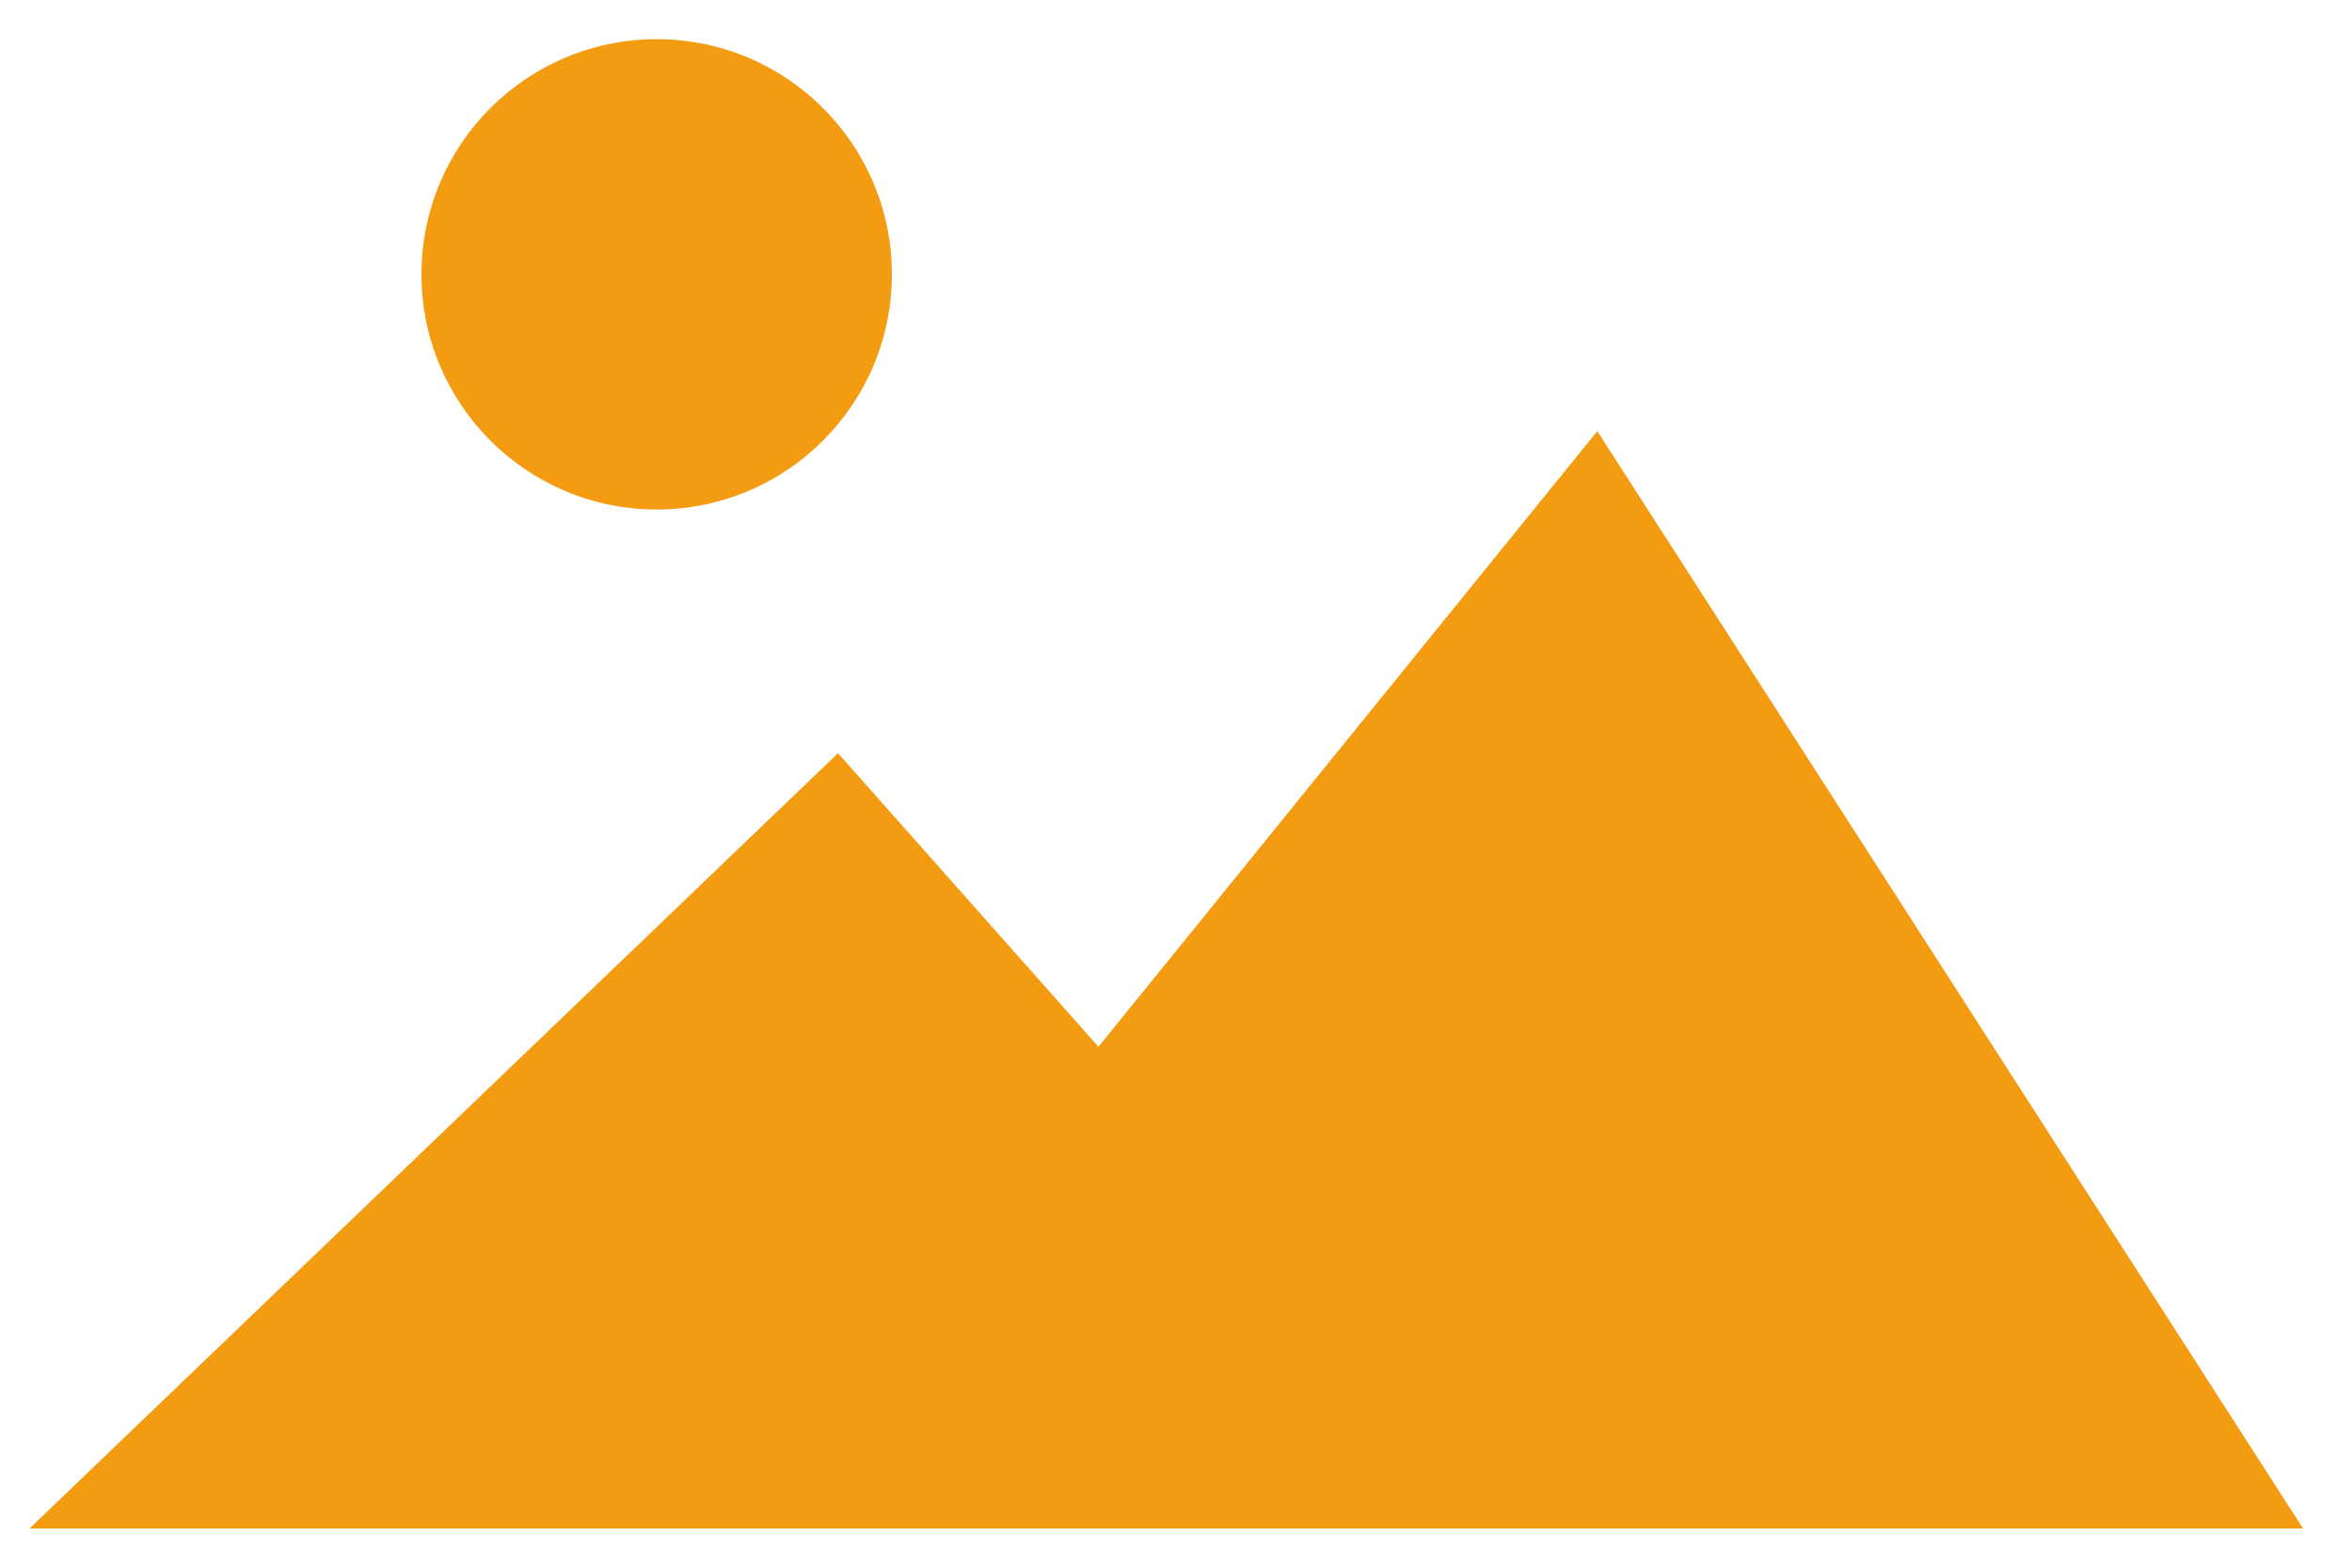 <svg width="30" height="20" viewBox="0 0 30 20" fill="none" xmlns="http://www.w3.org/2000/svg">
<path d="M8.376 6.5C10.033 6.5 11.376 5.157 11.376 3.5C11.376 1.843 10.033 0.5 8.376 0.5C6.72 0.5 5.376 1.843 5.376 3.5C5.376 5.157 6.72 6.5 8.376 6.5Z" fill="#F39C12"/>
<path d="M0.376 19.5H7.042H26.434H29.376L20.374 5.5L14.011 13.354L10.689 9.609L0.376 19.5Z" fill="#F39C12"/>
</svg>
